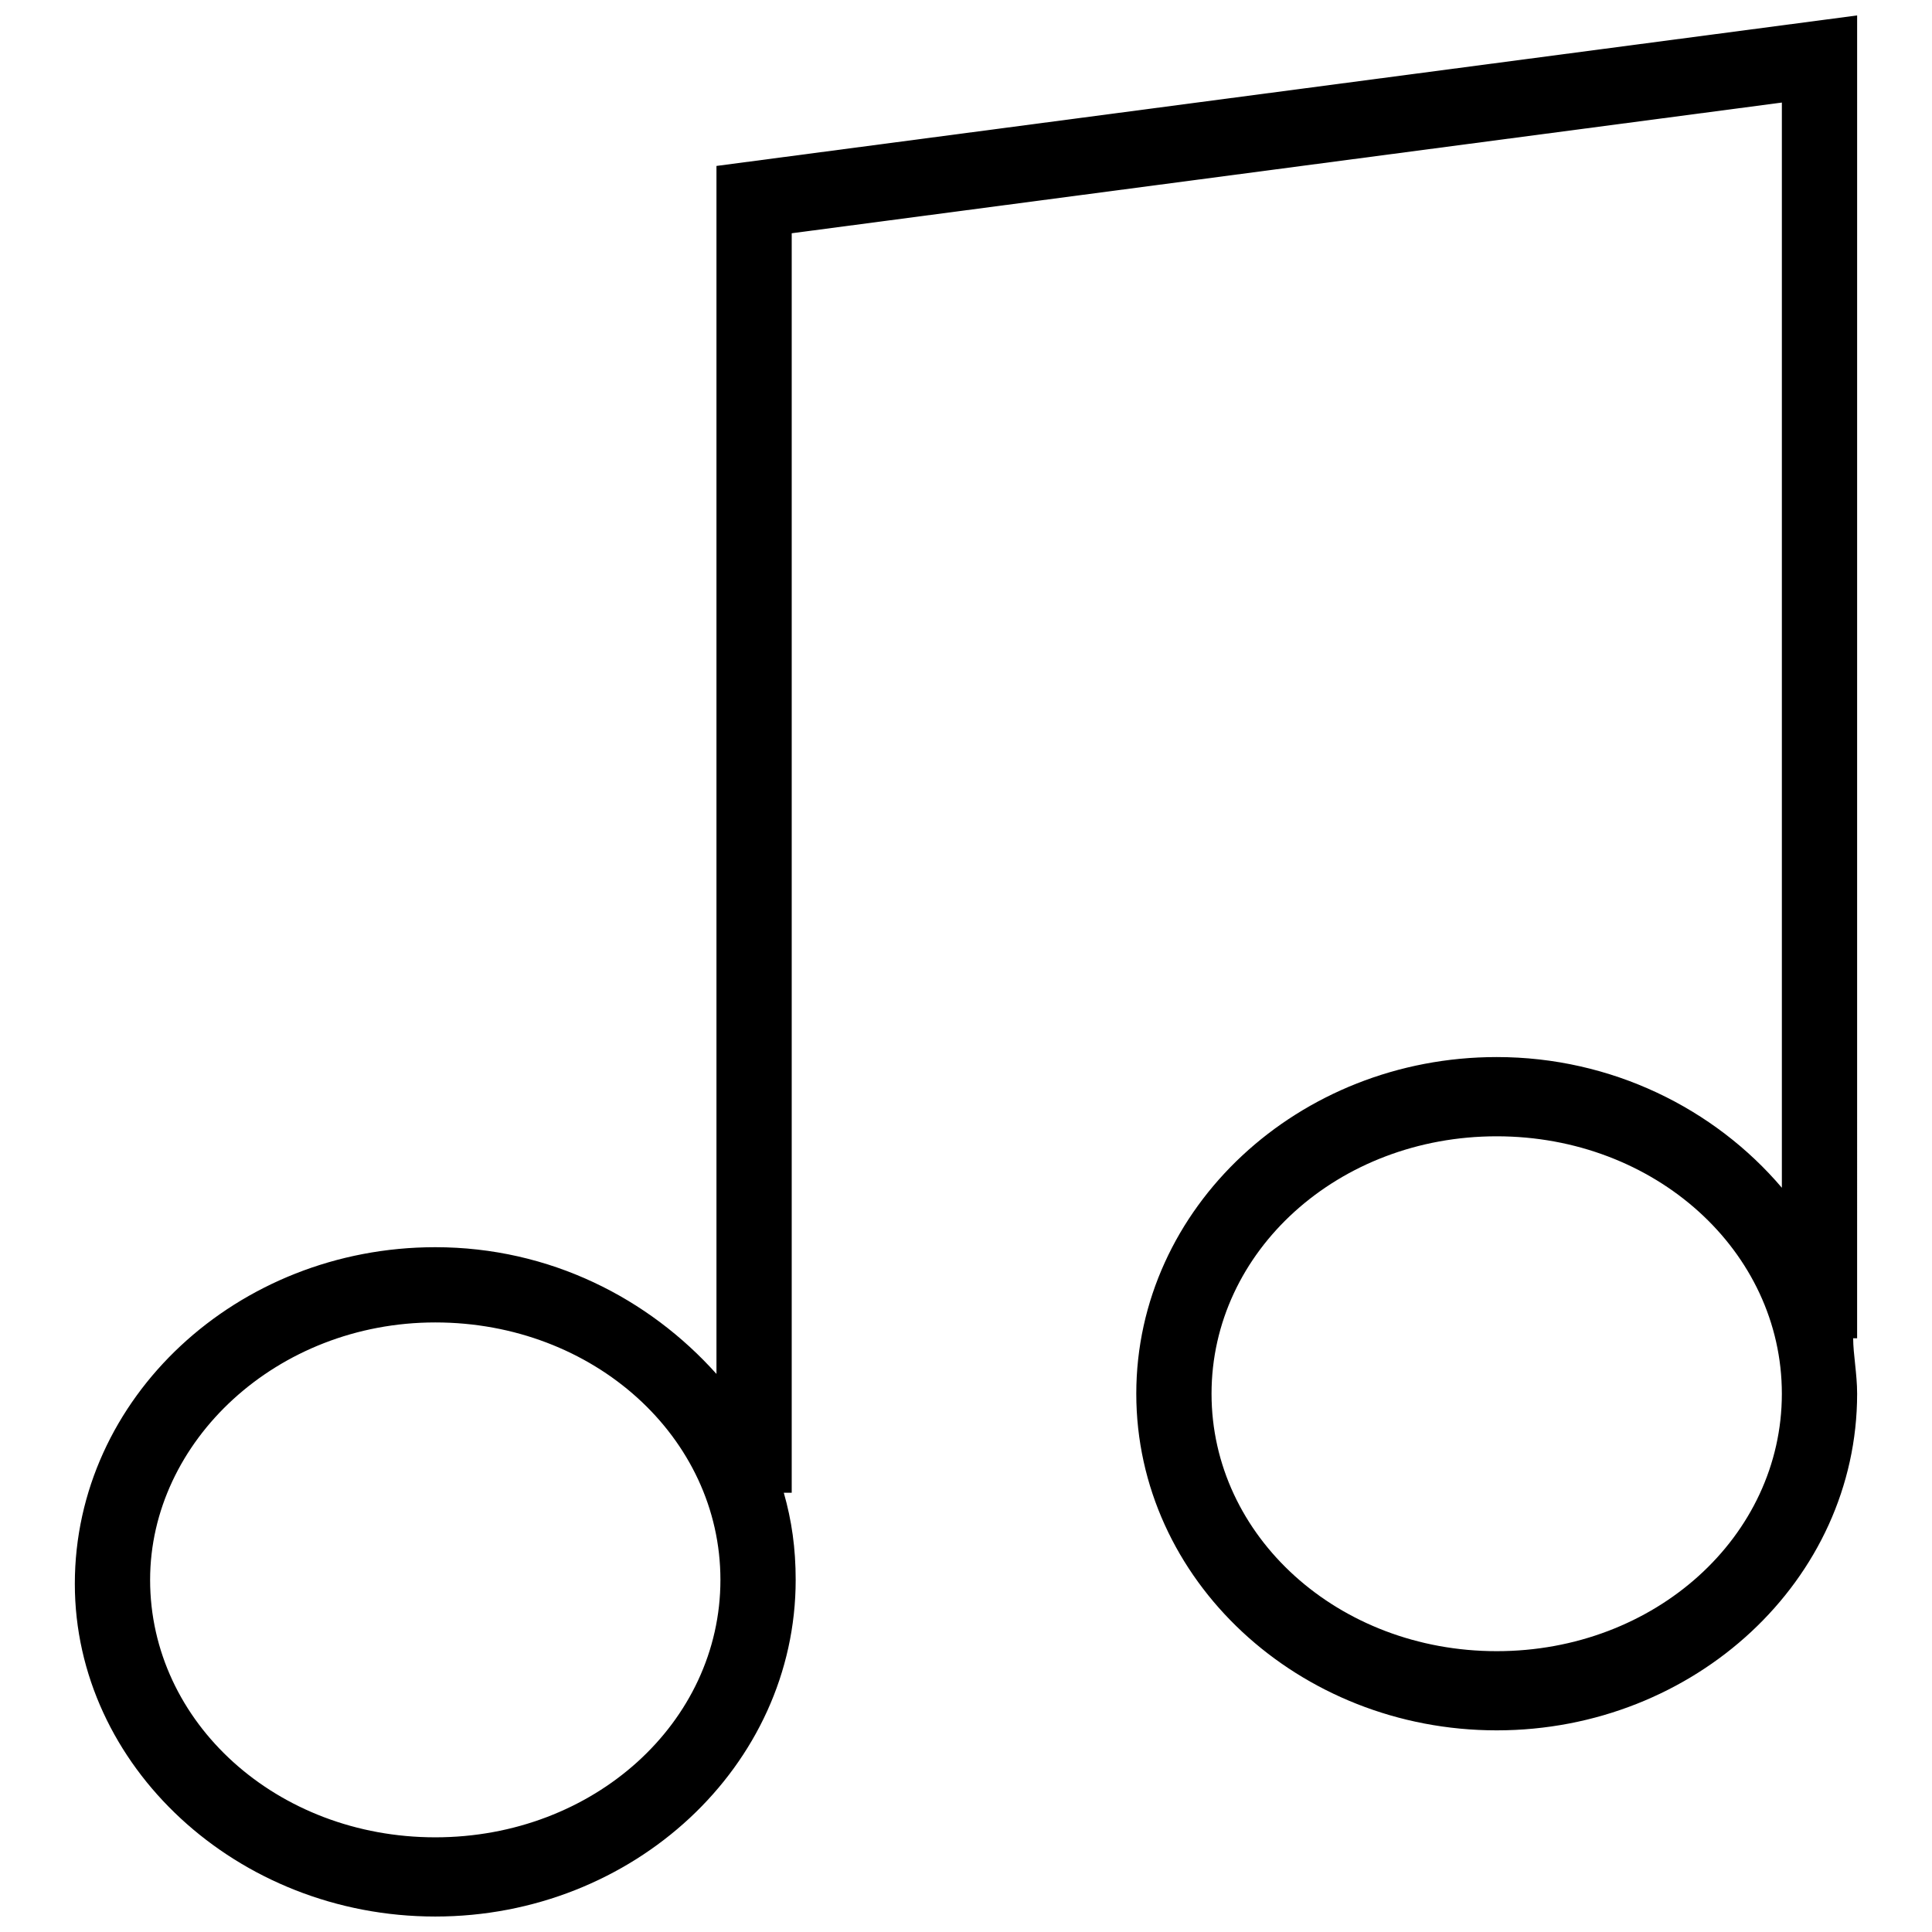 <?xml version="1.0" encoding="UTF-8"?>
<!-- Uploaded to: SVG Repo, www.svgrepo.com, Generator: SVG Repo Mixer Tools -->
<svg width="800px" height="800px" version="1.1" viewBox="144 144 512 512" xmlns="http://www.w3.org/2000/svg">
 <defs>
  <clipPath id="a">
   <path d="m163 148.09h474v503.81h-474z"/>
  </clipPath>
 </defs>
 <g clip-path="url(#a)">
  <path d="m636.16 148.09-302.29 39.887v320.13c-17.844-19.941-44.082-33.586-74.523-33.586-52.48 0-95.516 39.887-95.516 89.215 0 48.281 43.035 88.164 95.516 88.164 52.48 0 95.516-39.887 95.516-89.215 0-8.398-1.051-15.742-3.148-23.09h2.098v-333.78l262.4-34.637v287.59c-17.844-20.992-45.133-34.637-75.57-34.637-52.48 0-95.516 39.887-95.516 89.215 0 49.332 43.035 89.215 95.516 89.215 52.48 0 95.516-39.887 95.516-89.215 0-5.246-1.051-10.496-1.051-14.695l1.047 0.004zm-376.81 482.82c-41.984 0-75.57-30.438-75.57-68.223 0-36.738 33.586-68.227 75.57-68.227 41.984 0 75.57 30.438 75.57 68.223 0 37.789-33.586 68.227-75.57 68.227zm281.29-49.332c-41.984 0-75.57-30.438-75.57-68.223 0-37.785 33.586-68.223 75.57-68.223s75.57 30.438 75.57 68.223c0 37.785-33.586 68.223-75.57 68.223z"/>
 </g>
</svg>